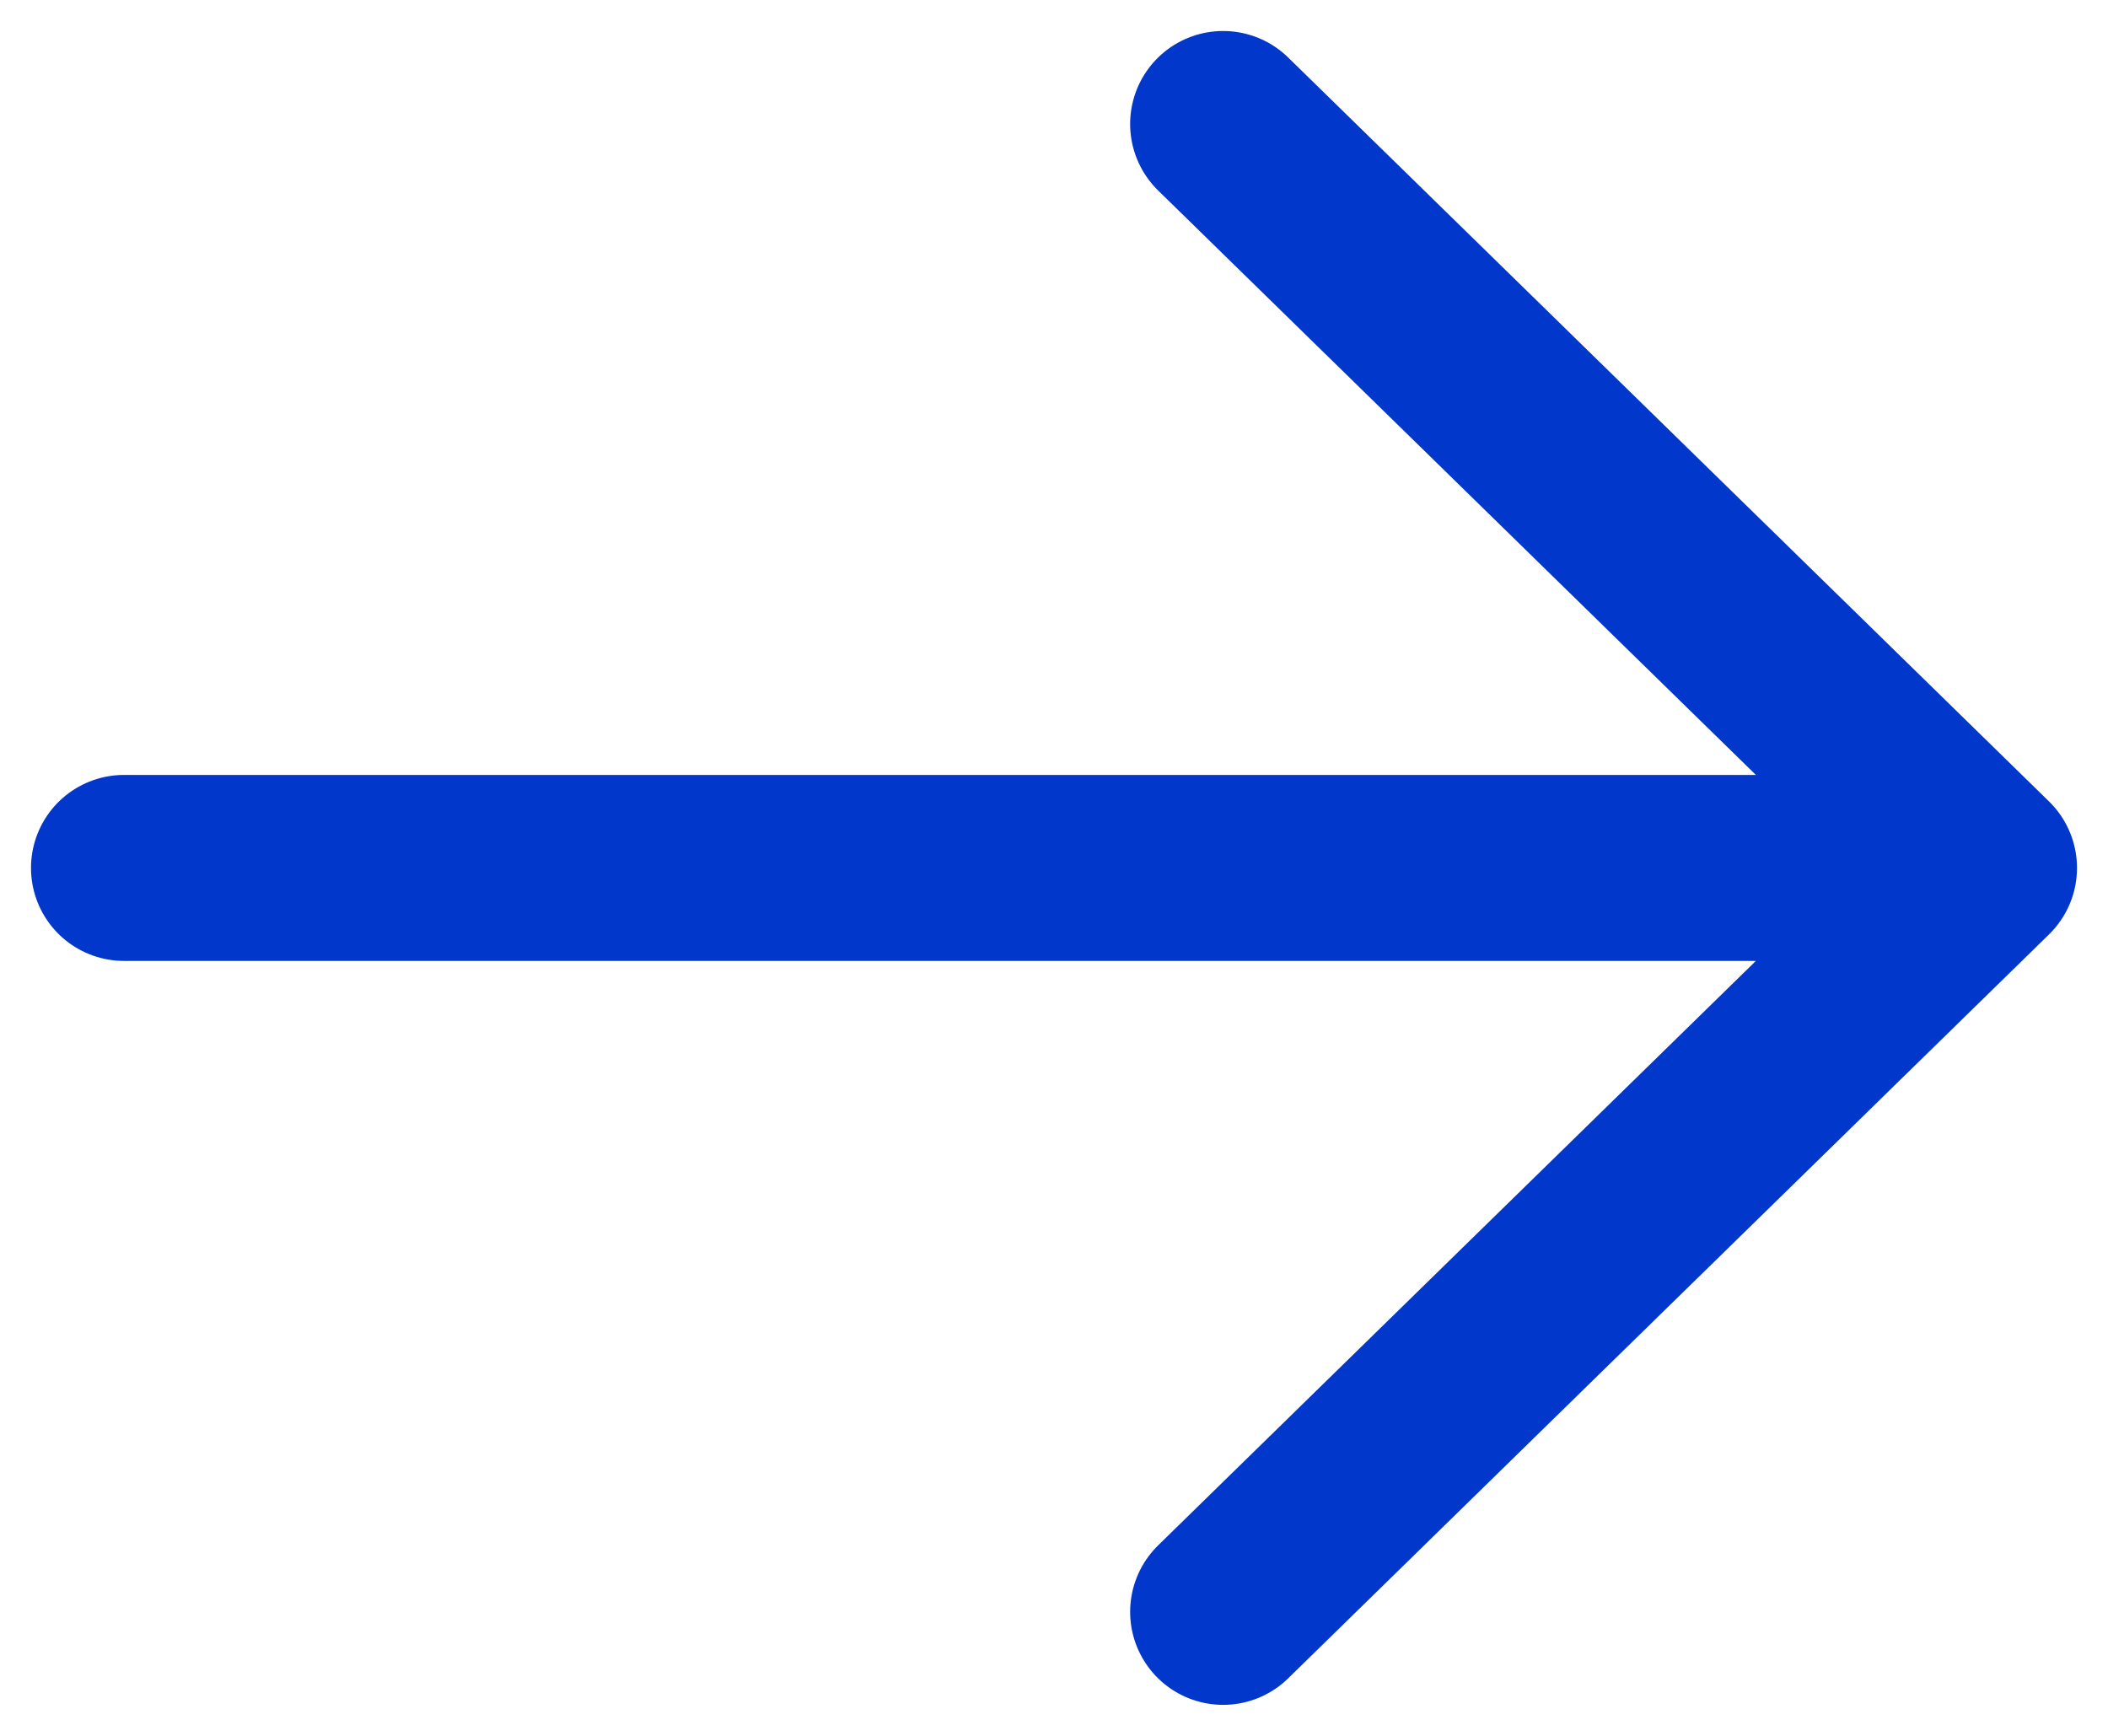 <svg width="17" height="14" viewBox="0 0 17 14" fill="none" xmlns="http://www.w3.org/2000/svg">
<path d="M1 7L16 7M16 7L9.864 13M16 7L9.864 1" stroke="#0137CB" stroke-width="1.5" stroke-linecap="round" stroke-linejoin="round"/>
</svg>
